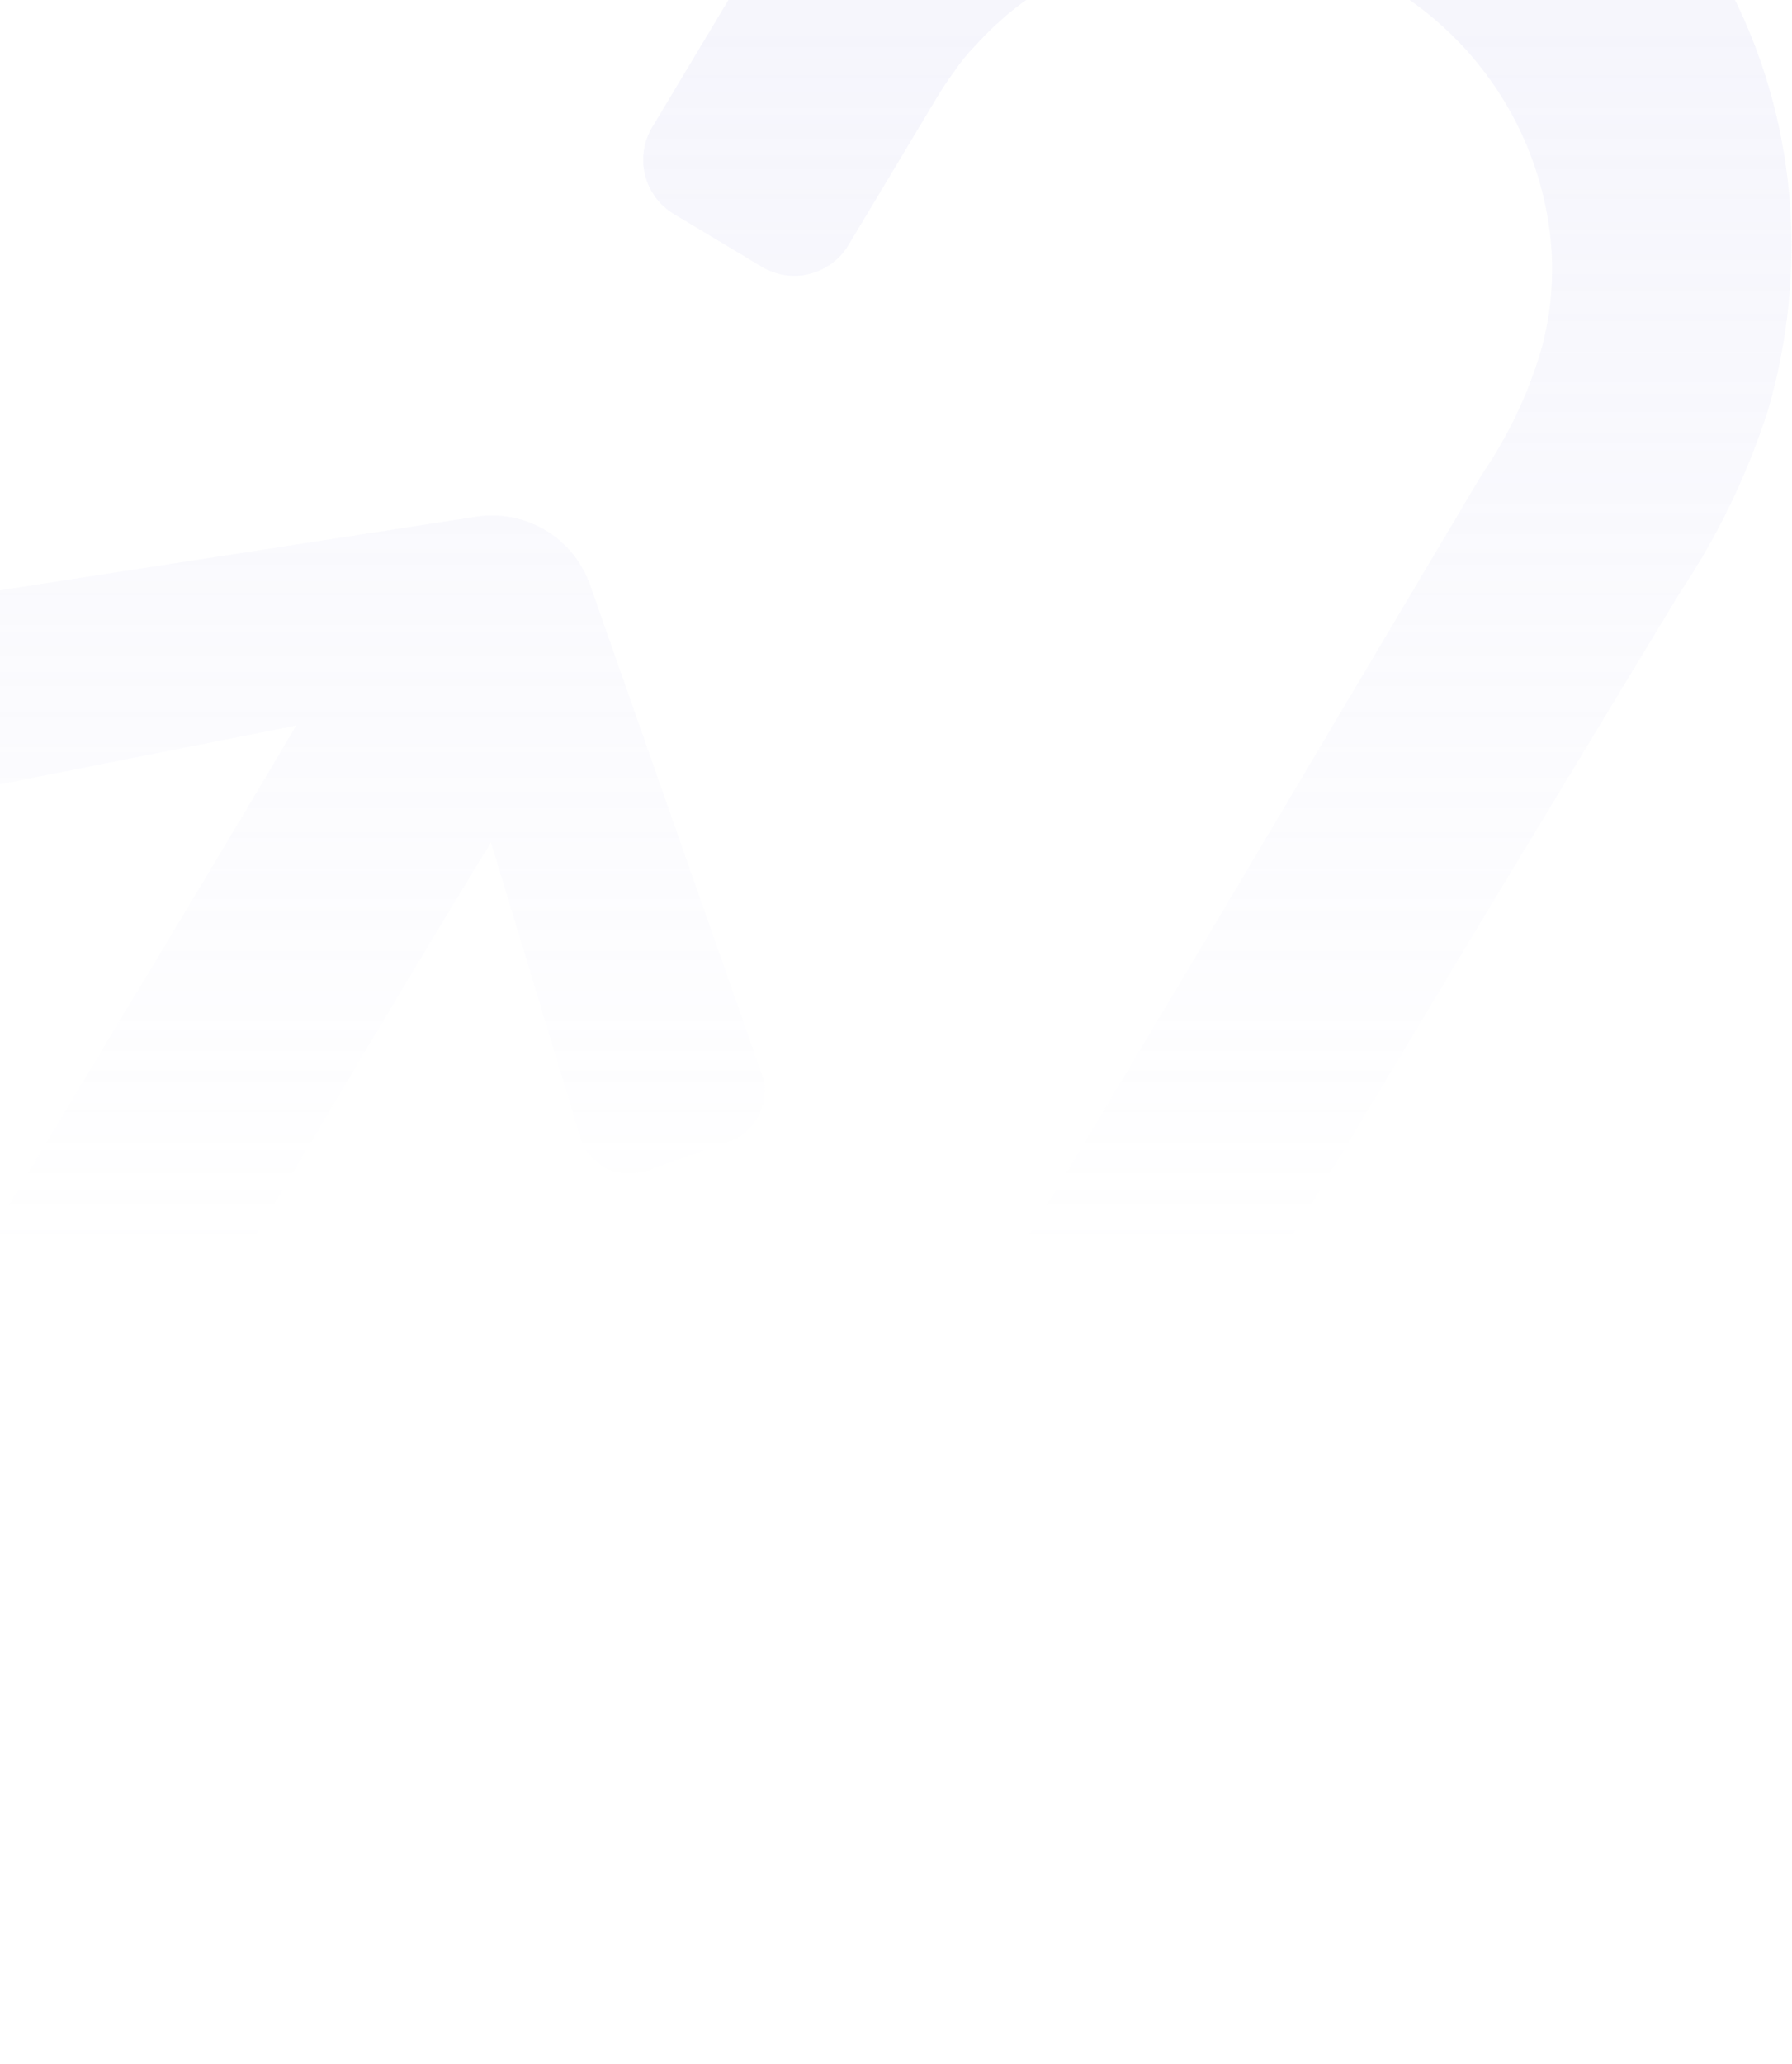 <svg width="1652" height="1902" viewBox="0 0 1652 1902" fill="none" xmlns="http://www.w3.org/2000/svg">
<path opacity="0.35" d="M1079.3 -285.356C943.657 -269.481 819.707 -200.888 734.215 -94.387C723.502 -81.597 713.731 -68.046 704.976 -53.842C696.397 -39.528 686.095 -25.343 680.464 -14.95L639.547 53.317L601.204 117.289C593.257 130.547 590.904 146.422 594.659 161.416C598.415 176.409 607.974 189.291 621.231 197.238L702.266 245.808C715.524 253.754 731.394 256.113 746.388 252.357C761.381 248.601 774.269 239.04 782.215 225.782L820.558 161.81L861.476 93.544C867.127 83.891 873.282 74.543 879.913 65.534C885.464 57.365 891.715 49.69 898.594 42.603C950.991 -15.698 1024.14 -51.155 1102.36 -56.169C1178.72 -60.556 1254.02 -36.722 1313.96 10.793C1374.53 58.582 1414.96 127.357 1427.26 203.524C1433.53 242.254 1431.56 281.871 1421.48 319.789C1409.43 361.856 1390.61 401.681 1365.77 437.706L1203.13 711.545C1094.86 894.192 986.36 1076.71 875.596 1258.01L710.803 1530.71L669.886 1598.97L639.196 1650.18L630.727 1662.31C608.297 1694.63 579.72 1722.2 546.624 1743.45C480.195 1784.2 400.583 1797.68 324.447 1781.05C249.737 1765.15 183.366 1722.61 137.728 1661.36C90.572 1599.04 69.862 1520.65 80.084 1443.17C85.643 1403.56 99.192 1365.5 119.905 1331.29L201.807 1194.65C289.318 1048.64 366.927 916.162 452.591 776.235L535.087 1048.09C536.953 1054.16 540.027 1059.8 544.123 1064.66C548.219 1069.53 553.252 1073.51 558.925 1076.38C564.597 1079.25 570.794 1080.94 577.137 1081.36C583.48 1081.77 589.84 1080.91 595.841 1078.81L671.827 1051.91C684.151 1047.56 694.247 1038.5 699.907 1026.71C705.566 1014.93 706.324 1001.39 702.021 989.05L544.021 539.042C536.622 517.932 522.068 500.079 502.882 488.579C483.695 477.079 461.089 472.659 438.984 476.086L-32.367 548.878C-38.769 549.864 -44.912 552.098 -50.449 555.461C-55.985 558.823 -60.805 563.246 -64.632 568.472C-68.459 573.697 -71.221 579.626 -72.755 585.919C-74.29 592.212 -74.567 598.74 -73.575 605.14L-61.477 684.831C-60.504 691.117 -58.264 697.141 -54.9 702.539C-51.536 707.937 -47.113 712.599 -41.899 716.242C-36.684 719.885 -30.79 722.434 -24.564 723.736C-18.338 725.038 -11.908 725.064 -5.671 723.815L273.075 668.492C189.877 809.298 110.132 940.348 22.292 1086.9L-59.611 1223.55C-94.397 1280.22 -118.625 1342.72 -131.122 1408.03C-156.298 1542.55 -128.087 1681.59 -52.469 1795.66C-13.888 1852.32 35.698 1900.65 93.333 1937.77C150.968 1974.88 215.478 2000.03 283.028 2011.71C418.236 2034.13 556.833 2002.34 668.753 1923.22C723.945 1885 771.139 1836.37 807.689 1780.05L821.378 1759.22L852.133 1707.91L893.05 1639.64L1055.86 1365.76C1163.81 1182.91 1274.17 1001.52 1383.4 819.289L1548.23 546.774C1583.03 494.801 1610.44 438.235 1629.66 378.71C1648.63 314.027 1655.32 246.368 1649.4 179.222C1643.36 111.308 1623.8 45.287 1591.89 -14.964C1559.97 -75.215 1516.34 -128.479 1463.55 -171.632C1410.49 -215.539 1349.1 -248.249 1283.06 -267.793C1217.02 -287.338 1147.71 -293.314 1079.3 -285.356Z" fill="url(#paint0_linear_9_6697)"/>
<defs>
<linearGradient id="paint0_linear_9_6697" x1="-38.039" y1="24.818" x2="-38.039" y2="1151.32" gradientUnits="userSpaceOnUse">
<stop stop-color="#C3C3EE" stop-opacity="0.45"/>
<stop offset="1" stop-color="#C3C3EE" stop-opacity="0"/>
</linearGradient>
</defs>
</svg>
